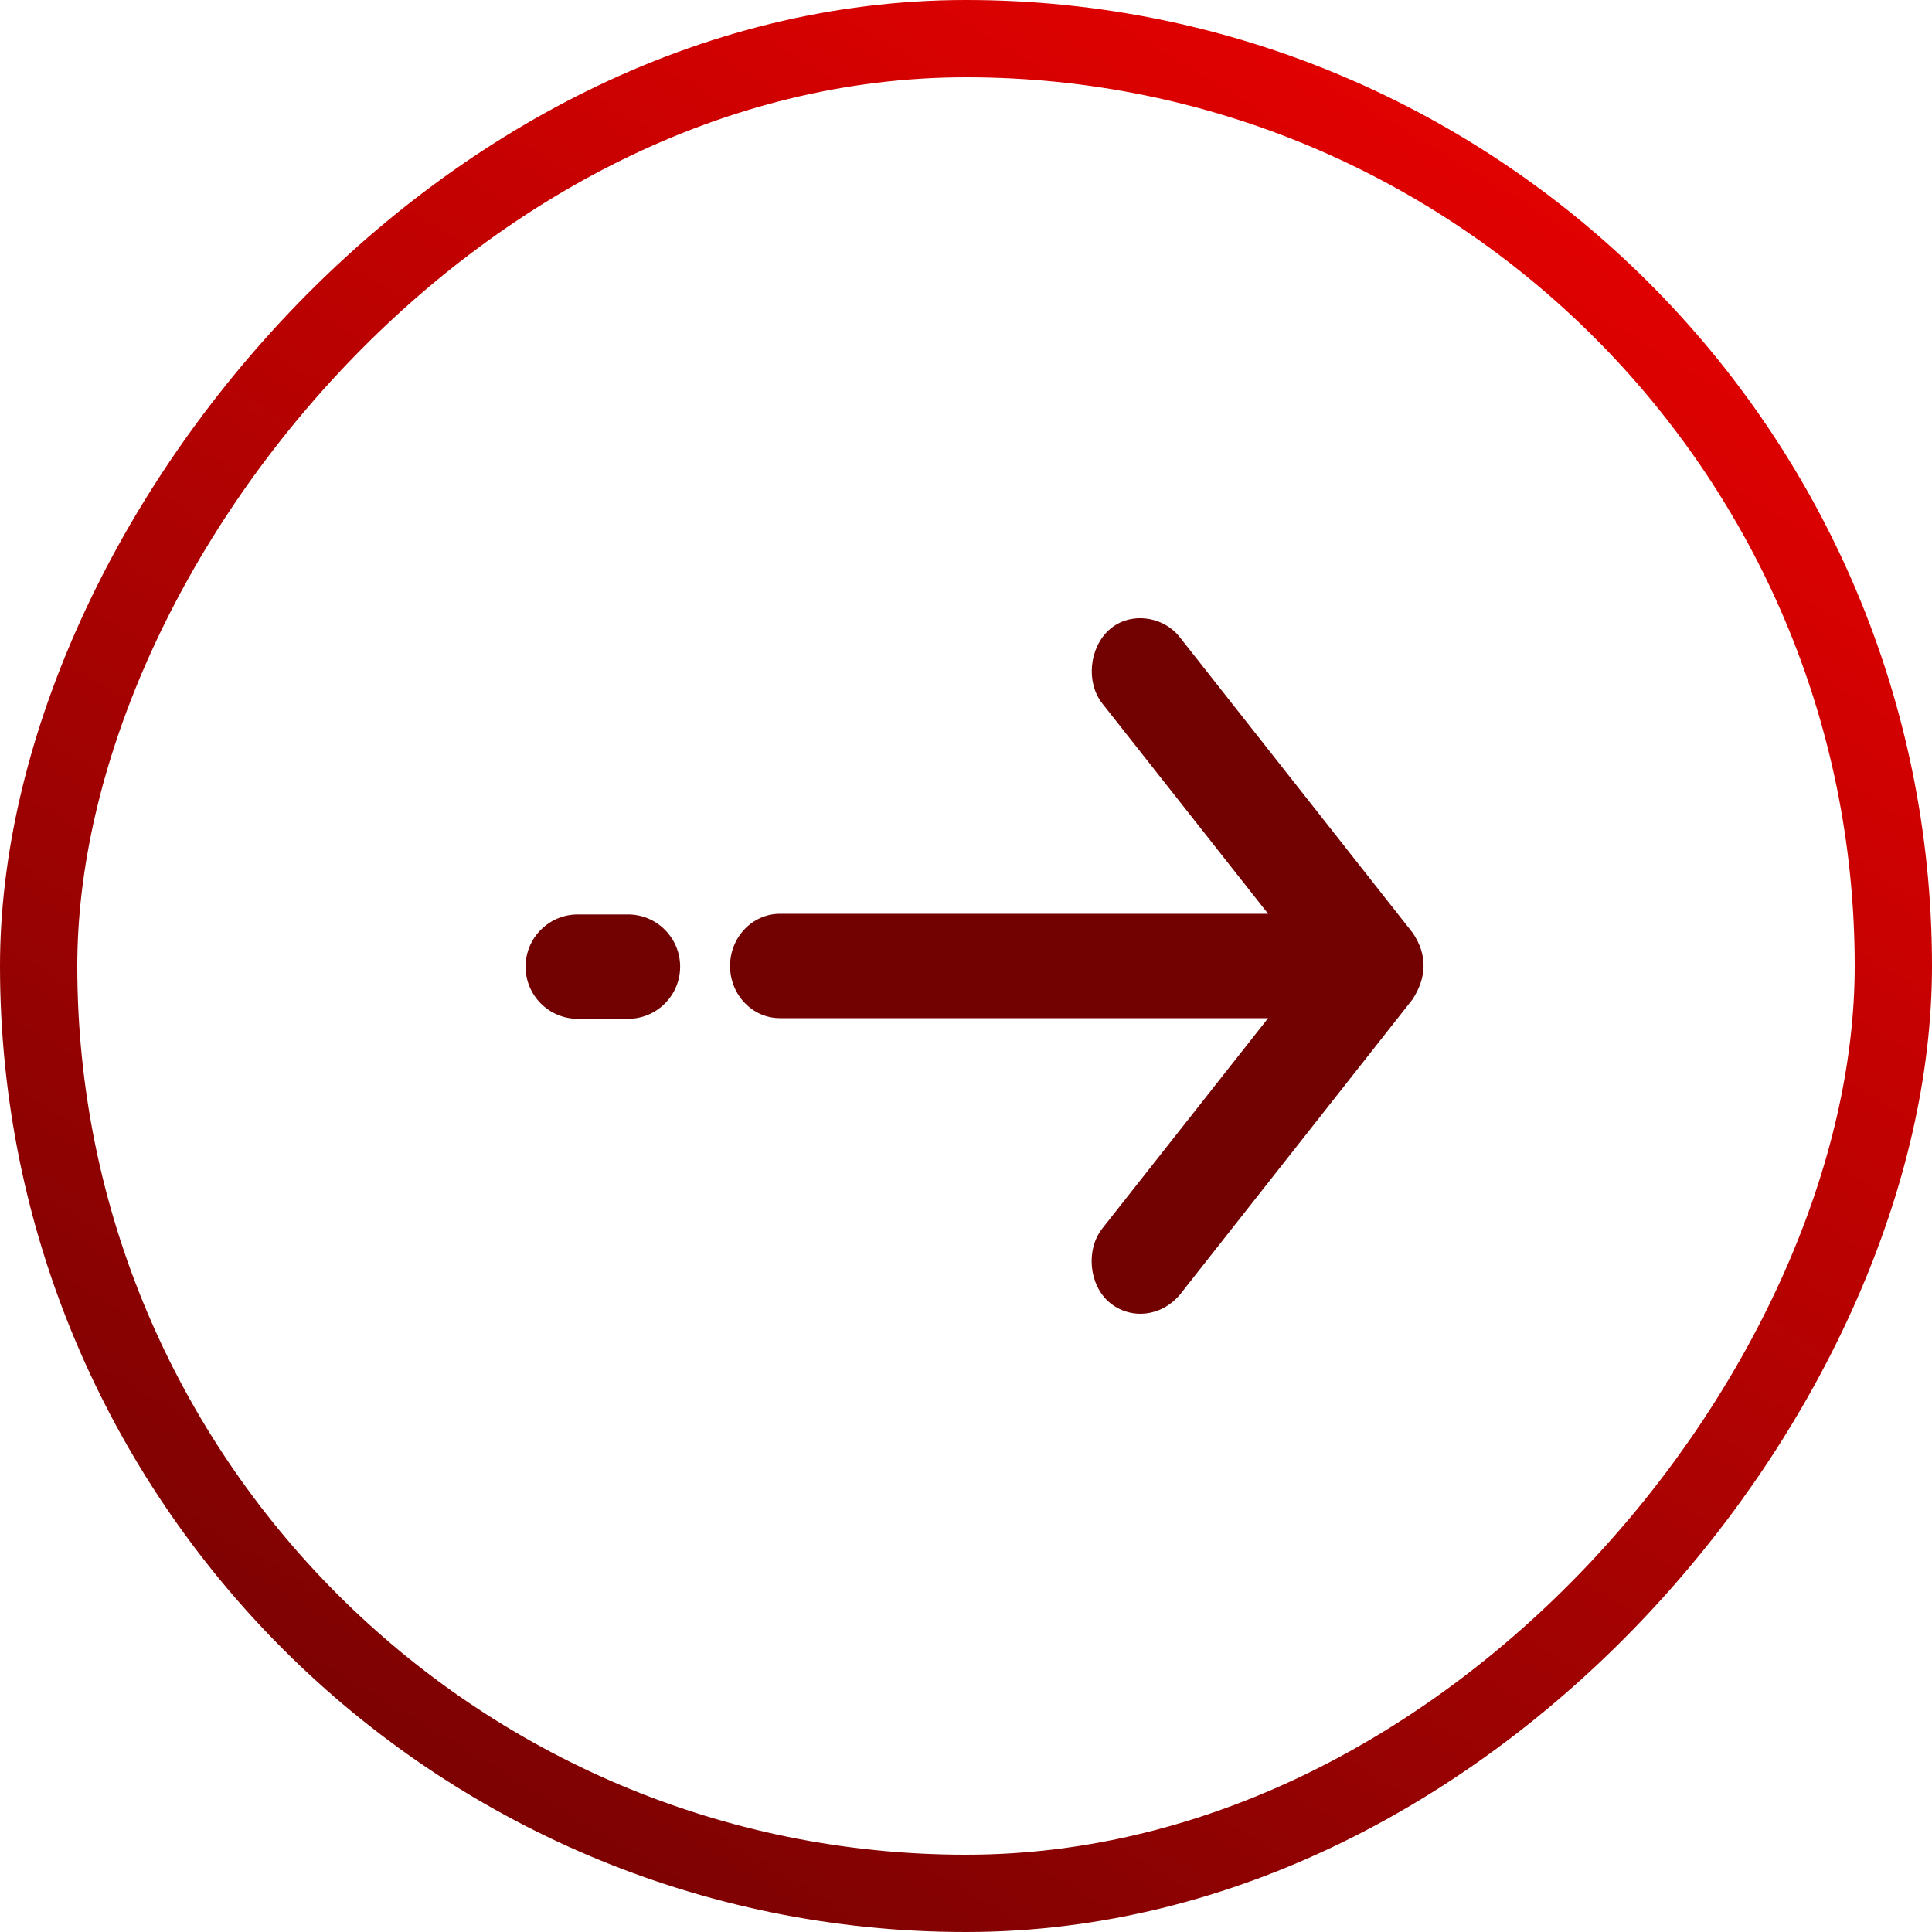 <?xml version="1.0" encoding="UTF-8"?>
<svg width="50px" height="50px" viewBox="0 0 50 50" version="1.1" xmlns="http://www.w3.org/2000/svg" xmlns:xlink="http://www.w3.org/1999/xlink">
    <title>Group 2</title>
    <defs>
        <linearGradient x1="82.071%" y1="119.117%" x2="9.942%" y2="0%" id="linearGradient-1">
            <stop stop-color="#f80101" offset="0%"></stop>
            <stop stop-color="#720202" offset="100%"></stop>
        </linearGradient>
    </defs>
    <g id="themed" stroke="none" stroke-width="1" fill="none" fill-rule="evenodd">
        <g id="home-open-service-1" transform="translate(-866, -1661)">
            <g id="Group-2" transform="translate(891, 1686) scale(-1, 1) rotate(90) translate(-891, -1686) translate(866, 1661)">
                <rect id="Rectangle" stroke="url(#linearGradient-1)" stroke-width="2" transform="translate(25, 25) rotate(90) translate(-25, -25) " x="1" y="1" width="48" height="48" rx="24"></rect>
                <g id="noun_Arrow_2206772" transform="translate(25, 25) rotate(180) translate(-25, -25) translate(16, 13)" fill="#720202" fill-rule="nonzero">
                    <path d="M3.691,3.266 C4.121,2.717 4.984,2.599 5.515,3.076 C6.03,3.538 6.126,4.433 5.696,4.982 L5.696,4.982 L1.403,10.427 L14.036,10.427 C14.749,10.427 15.328,11.032 15.328,11.778 C15.328,12.524 14.749,13.128 14.036,13.128 L14.036,13.128 L1.403,13.128 L5.696,18.573 C6.126,19.122 6.04,20.03 5.515,20.48 C4.99,20.929 4.19,20.873 3.691,20.29 L3.691,20.29 L-2.338,12.636 C-2.697,12.078 -2.73,11.496 -2.338,10.919 L-2.338,10.919 Z M19.269,10.444 C20.015,10.444 20.62,11.049 20.62,11.795 C20.62,12.54 20.015,13.145 19.269,13.145 L17.97,13.145 C17.224,13.145 16.62,12.54 16.62,11.795 C16.62,11.049 17.224,10.444 17.97,10.444 L19.269,10.444 Z" id="Combined-Shape" transform="translate(9, 11.778) rotate(90) translate(-9, -11.778) "></path>
                </g>
            </g>
        </g>
    </g>
</svg>